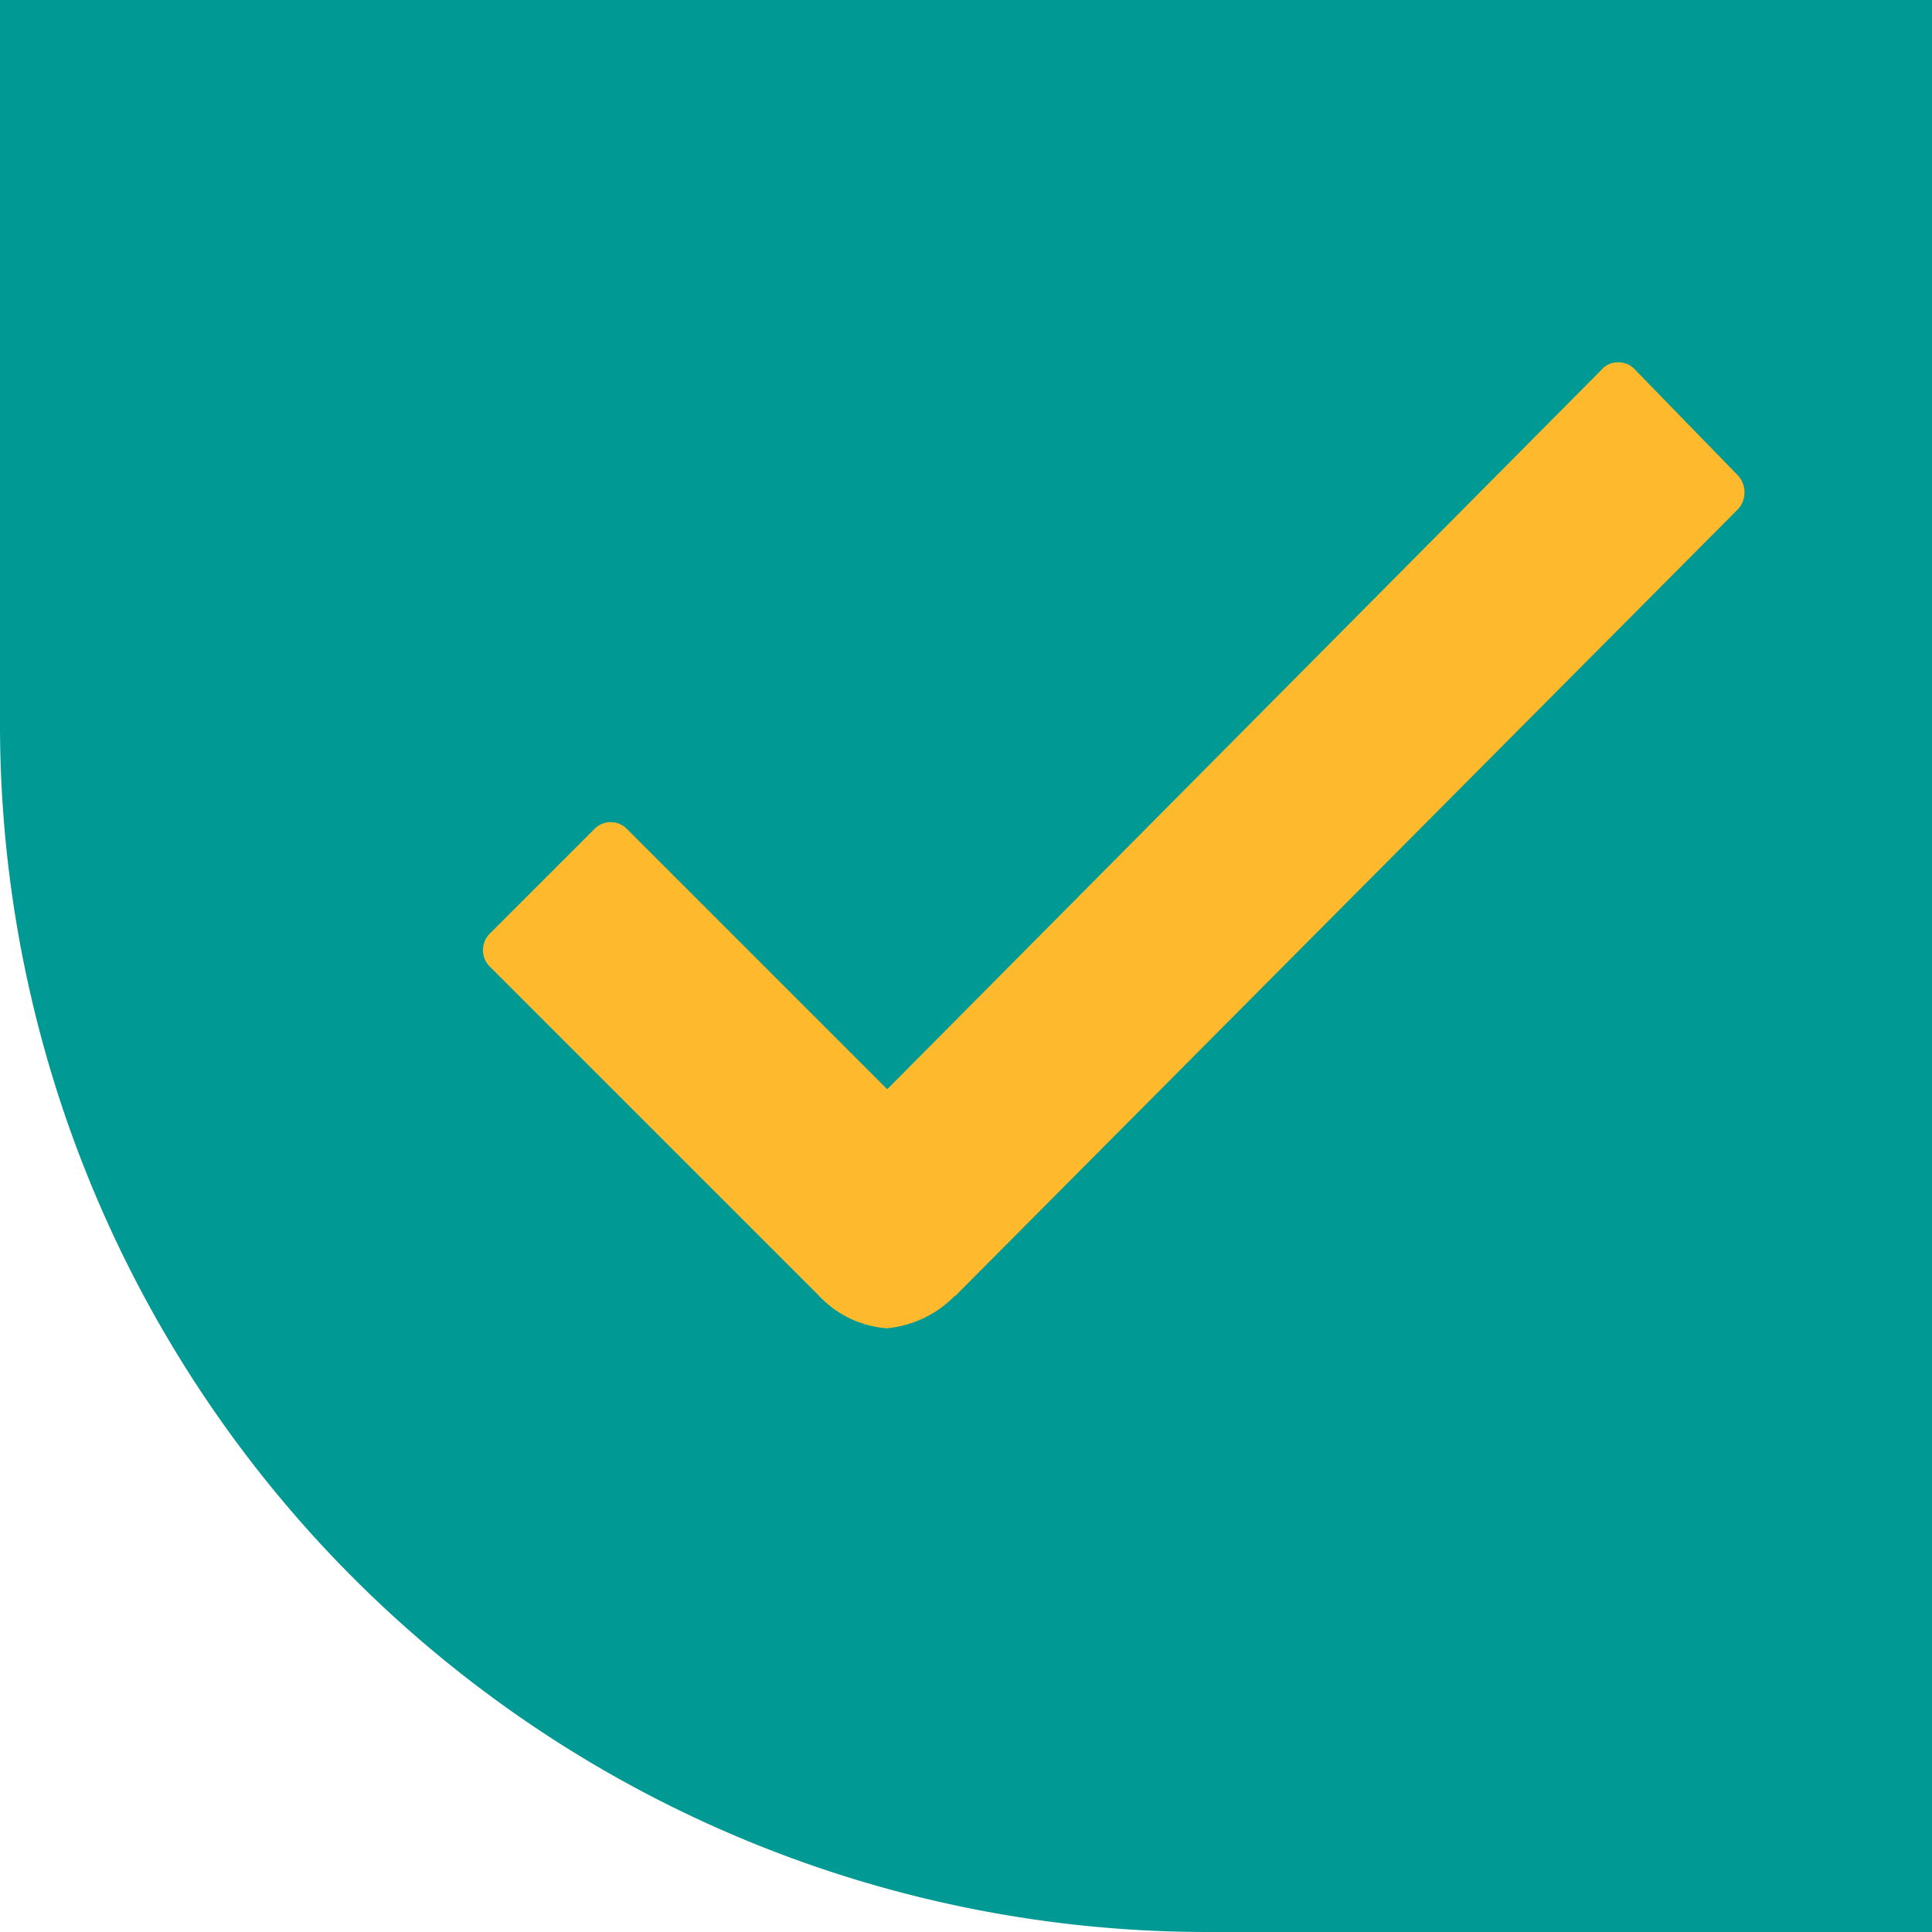 <svg xmlns="http://www.w3.org/2000/svg" width="80" height="80" viewBox="0 0 80 80">
  <g id="ic_questions" transform="translate(-620 -1624)">
    <path id="長方形_61" data-name="長方形 61" d="M0,0H80a0,0,0,0,1,0,0V80a0,0,0,0,1,0,0H50A50,50,0,0,1,0,30V0A0,0,0,0,1,0,0Z" transform="translate(620 1624)" fill="#009994"/>
    <path id="Icon_ionic-ios-checkmark" data-name="Icon ionic-ios-checkmark" d="M62.393,16.888,58.124,12.5a.918.918,0,0,0-.679-.291h0a.881.881,0,0,0-.679.291L27.172,42.309,16.4,31.539a.938.938,0,0,0-1.358,0l-4.318,4.318a.966.966,0,0,0,0,1.383L24.309,50.824a4.3,4.3,0,0,0,2.838,1.383,4.5,4.5,0,0,0,2.814-1.334h.024l32.432-32.6A1.037,1.037,0,0,0,62.393,16.888Z" transform="translate(629.566 1626.794)" fill="#ffb92d"/>
  </g>
</svg>
